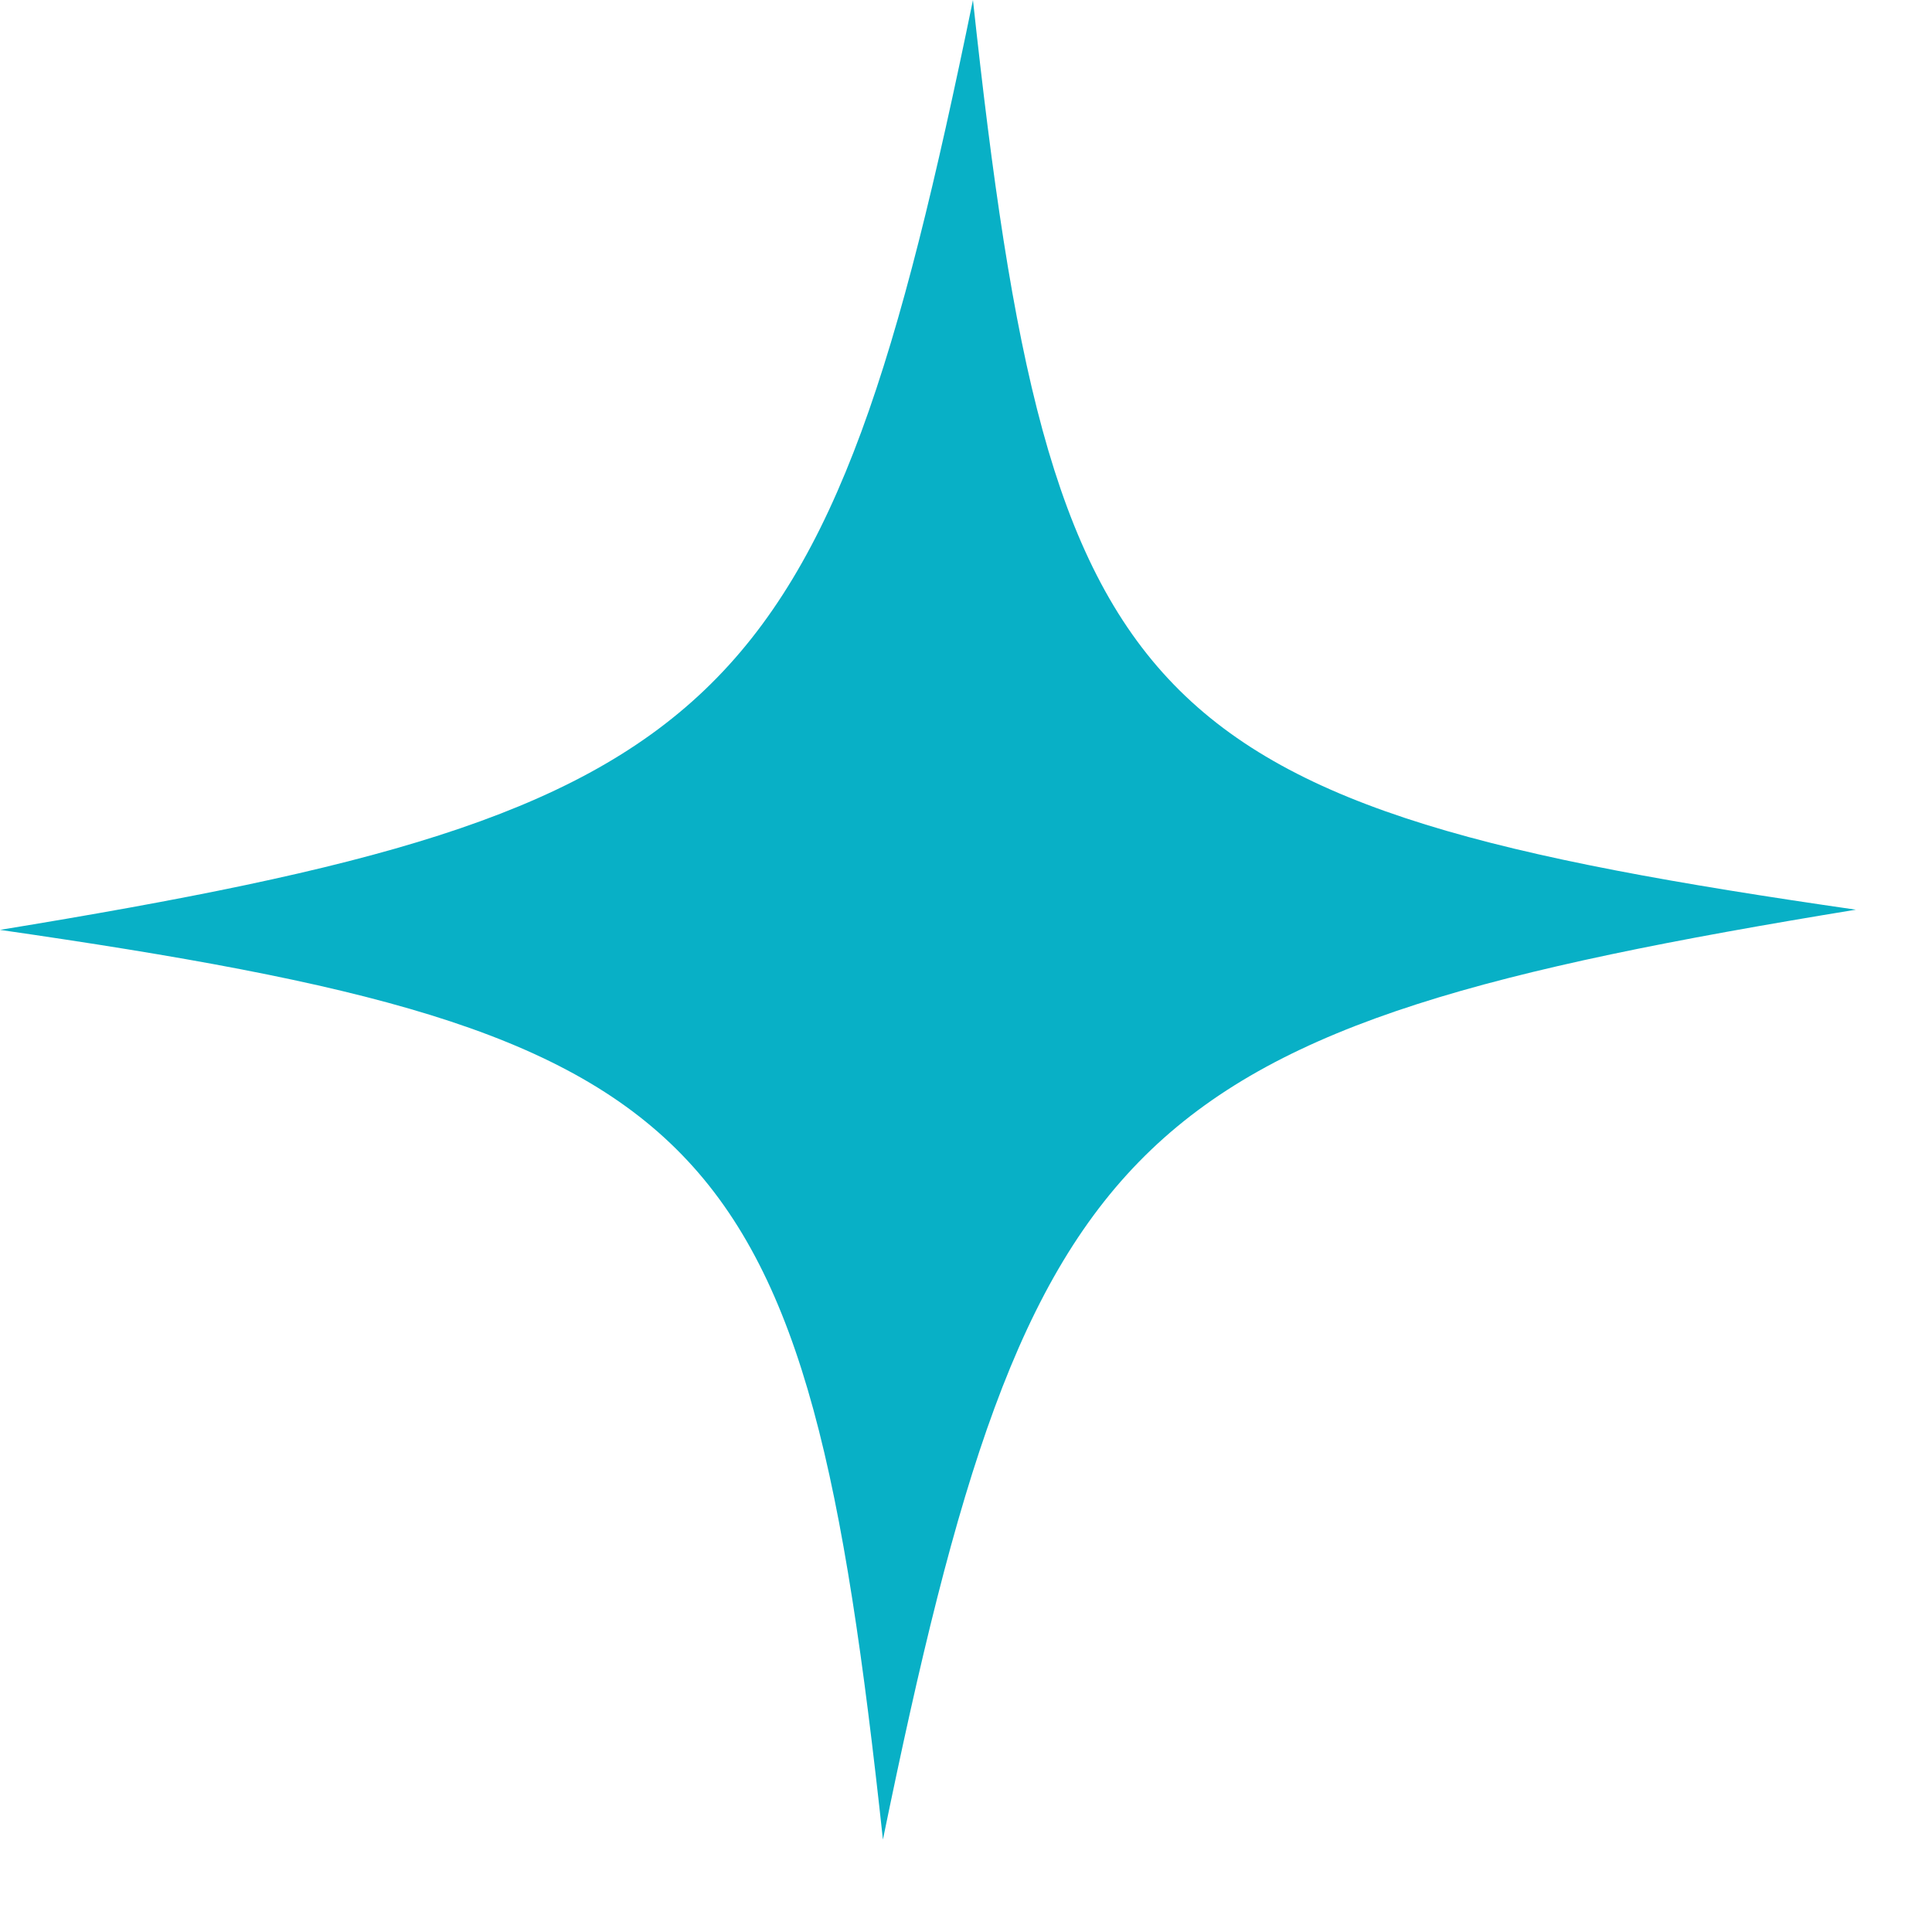 <?xml version="1.0"?>
<svg xmlns="http://www.w3.org/2000/svg" width="20" height="20" viewBox="0 0 20 20" fill="none">
<path d="M19.212 9.417C11.659 10.653 10.668 11.599 9.14 19.043C8.339 11.624 7.441 10.699 0 9.626C7.554 8.39 8.544 7.444 10.072 0C10.873 7.418 11.772 8.344 19.212 9.417Z" fill="#08B0C6"/>
</svg>
